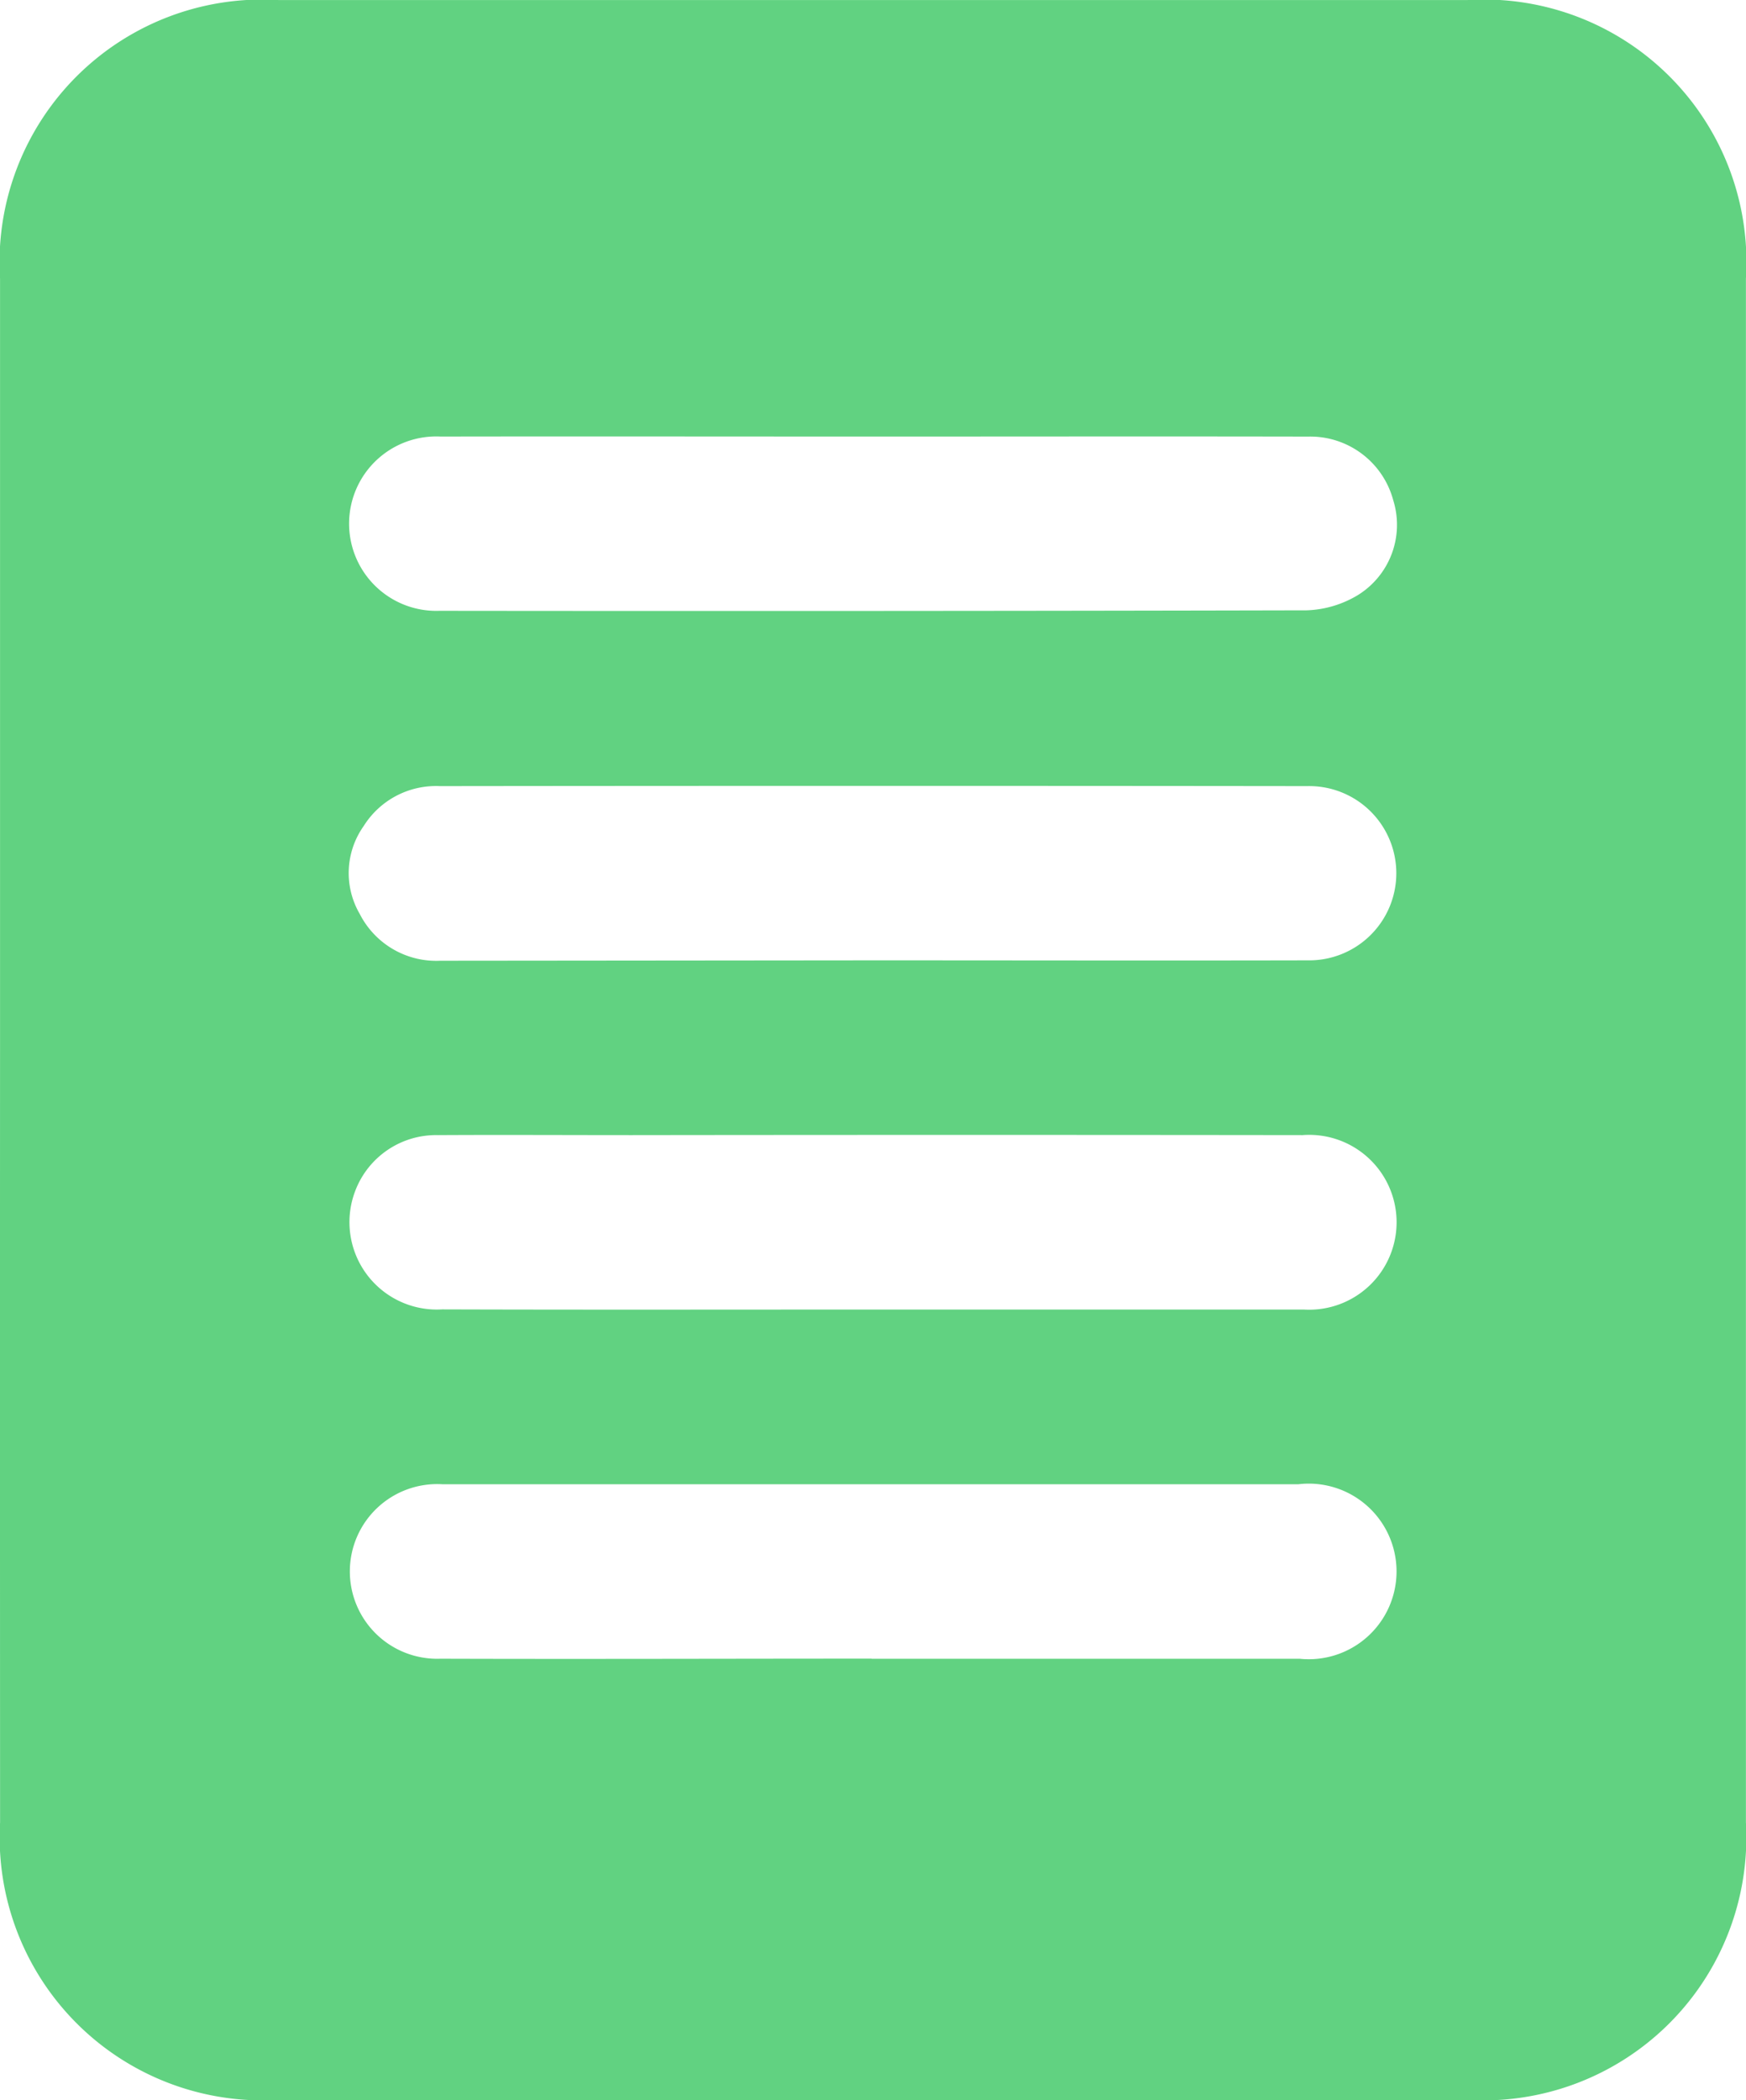 <svg xmlns="http://www.w3.org/2000/svg" width="42.412" height="51" viewBox="0 0 42.412 51">
  <g id="fileicon" transform="translate(-1357.909 -7095)">
    <path id="Path_1491" data-name="Path 1491" d="M3044.046,3195.532q0-9.373,0-18.745a6.38,6.38,0,0,1,6.762-6.764q14.443,0,28.886,0a6.376,6.376,0,0,1,6.761,6.763q0,18.746,0,37.491a6.388,6.388,0,0,1-6.728,6.741q-14.476.007-28.952,0a6.388,6.388,0,0,1-6.728-6.741Q3044.043,3204.905,3044.046,3195.532Zm21.237-14.909c-3.511,0-7.023-.006-10.534,0a2.118,2.118,0,1,0-.031,4.232q10.534.012,21.068-.012a2.566,2.566,0,0,0,1.24-.368,2.007,2.007,0,0,0,.862-2.306,2.087,2.087,0,0,0-2.07-1.545C3072.306,3180.617,3068.794,3180.623,3065.283,3180.623Zm-.011,12.72c3.511,0,7.023.008,10.534,0a2.116,2.116,0,1,0-.01-4.231q-10.534-.012-21.068,0a2.072,2.072,0,0,0-1.849.97,1.973,1.973,0,0,0-.095,2.135,2.086,2.086,0,0,0,1.954,1.136Zm-.02,8.48q5.234,0,10.468,0a2.123,2.123,0,1,0-.036-4.236q-8.15-.01-16.3,0c-1.568,0-3.136-.009-4.7,0a2.1,2.1,0,0,0-2.01,1.355,2.122,2.122,0,0,0,2.112,2.877C3058.273,3201.83,3061.762,3201.823,3065.252,3201.823Zm-.037,8.48q5.2,0,10.4,0a2.132,2.132,0,1,0-.027-4.238q-5.135,0-10.269,0-5.267,0-10.534,0a2.121,2.121,0,1,0-.04,4.237C3058.236,3210.313,3061.725,3210.3,3065.214,3210.3Z" transform="translate(-1686.136 3924.978)" fill="#61d281"/>
  </g>
</svg>

